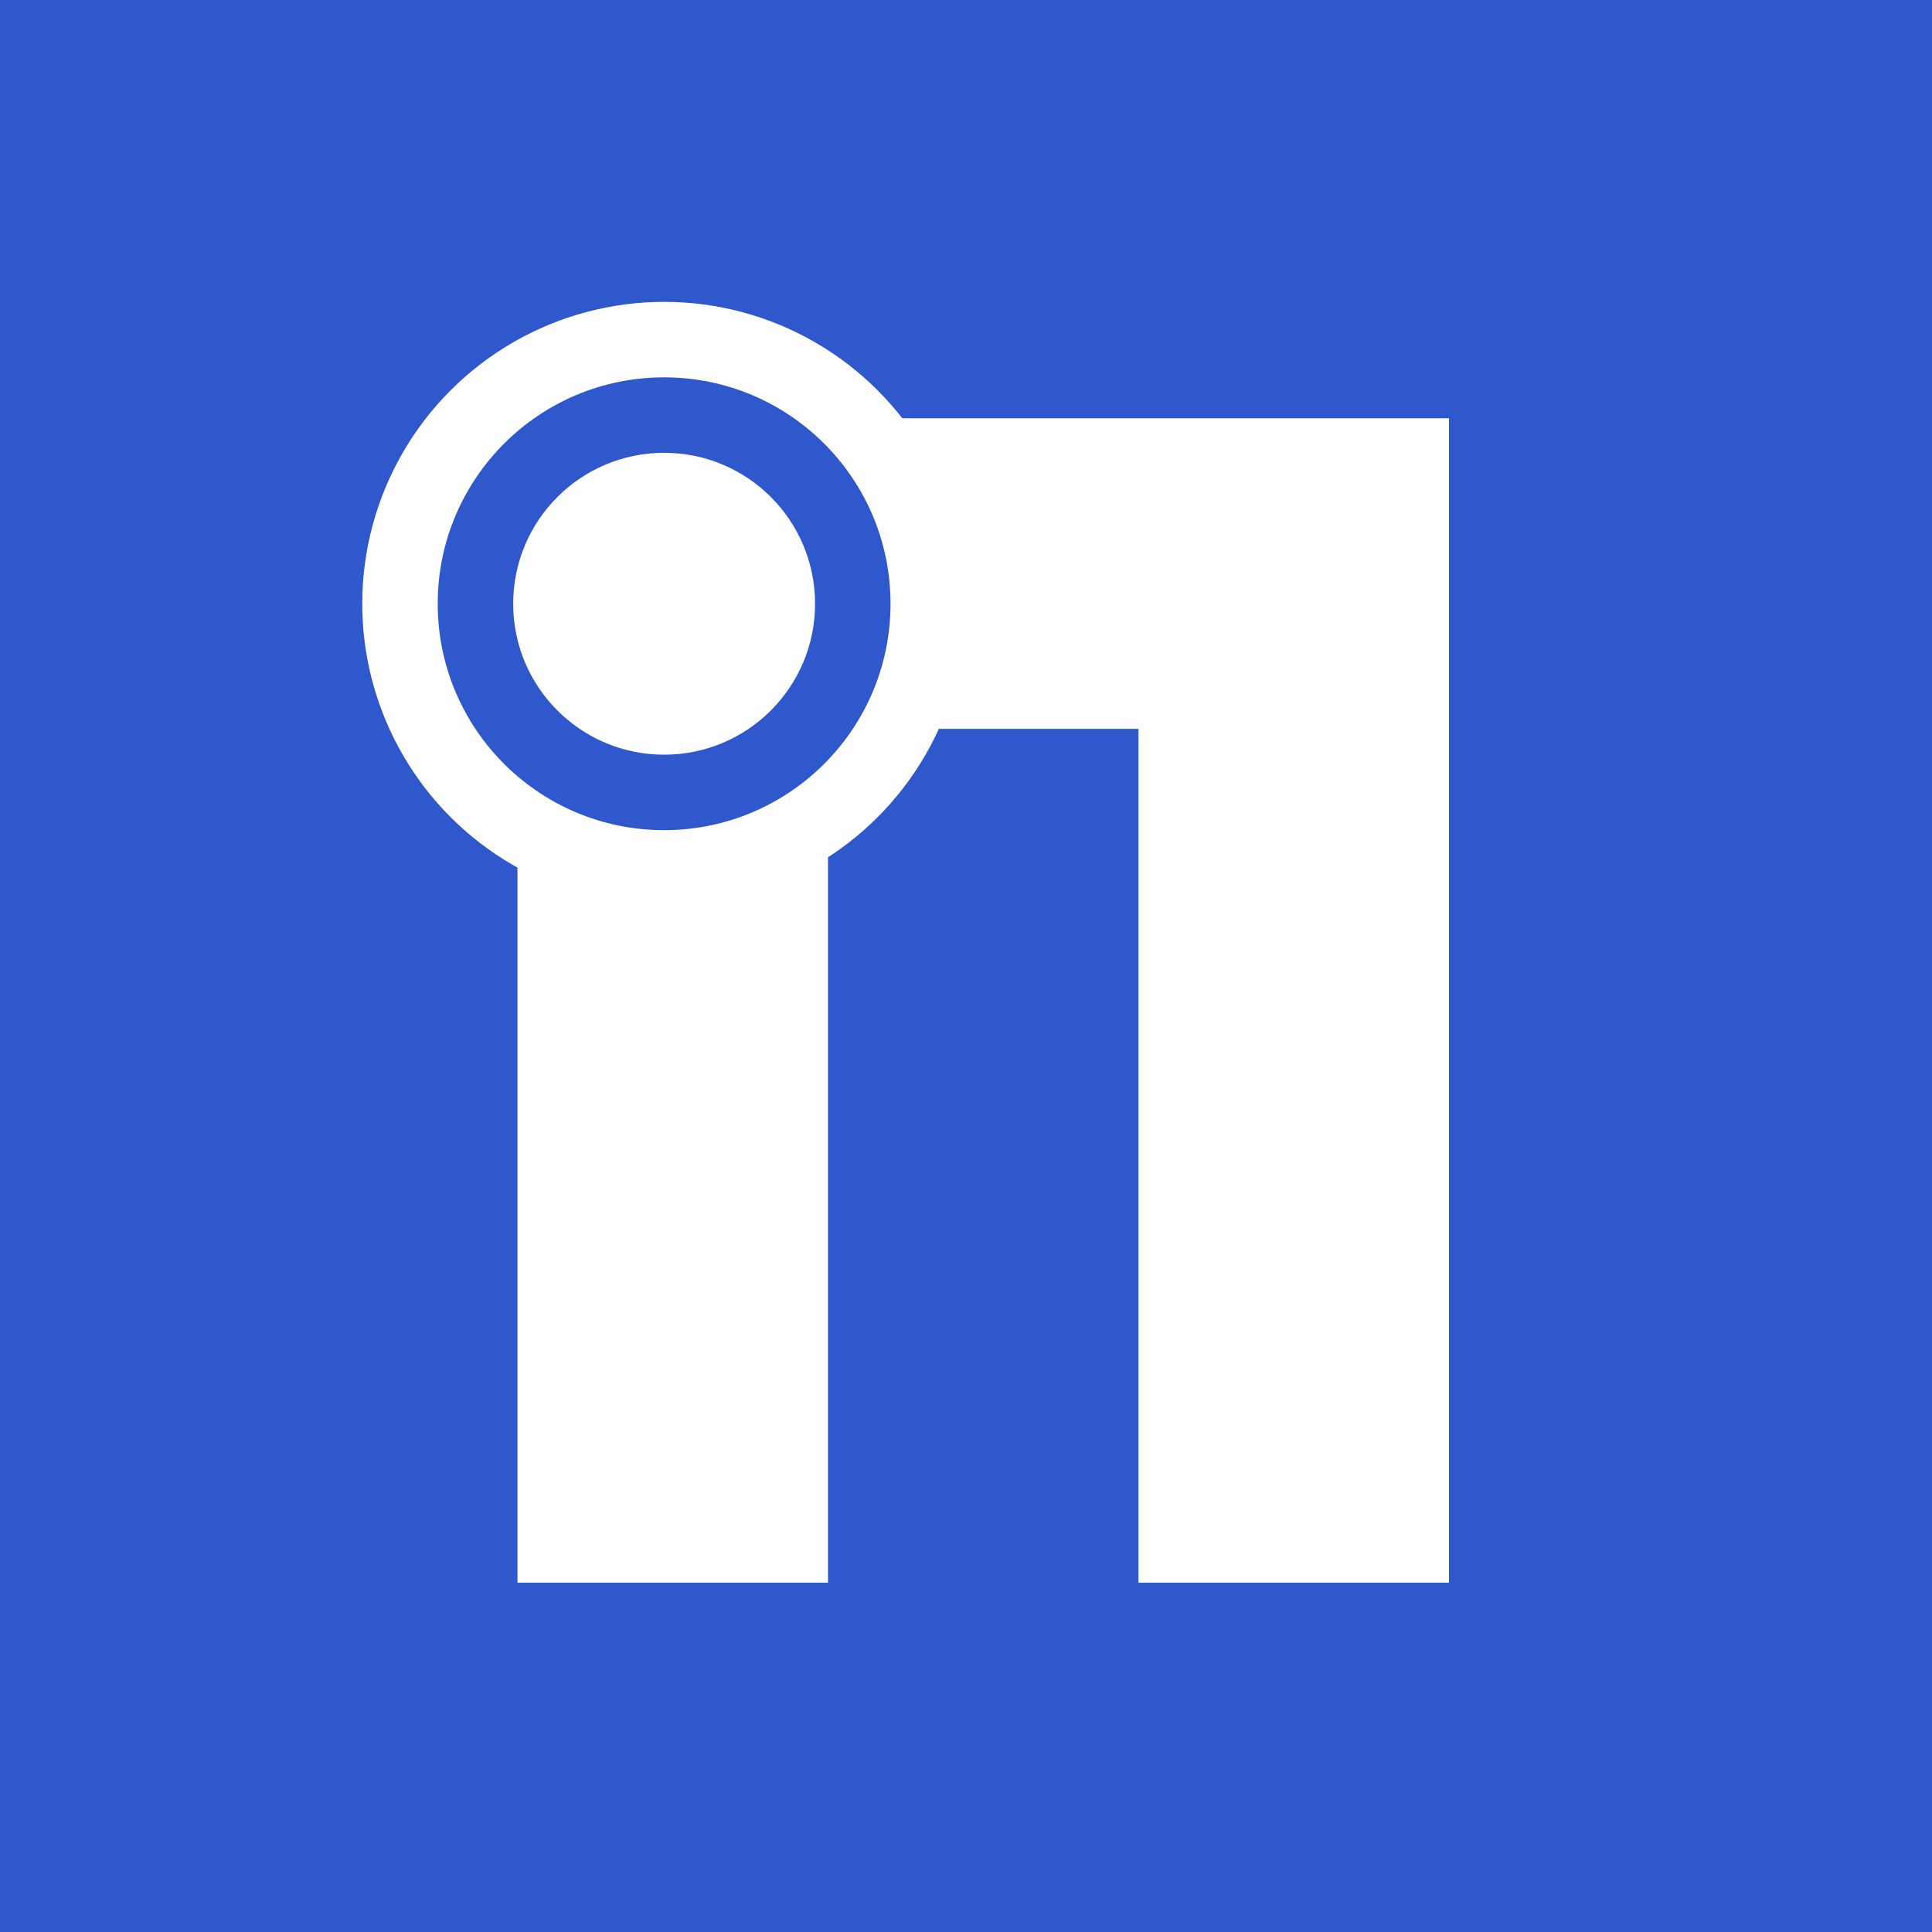 <?xml version="1.0" encoding="UTF-8"?> <svg xmlns="http://www.w3.org/2000/svg" width="32" height="32" viewBox="0 0 32 32" fill="none"><rect width="32" height="32" fill="#2F58CD"></rect><path d="M24 6.928V26.214H18.857V12.072H13.714V26.214H8.571V6.928H24Z" fill="white"></path><circle cx="11" cy="10" r="5" fill="white"></circle><circle cx="11" cy="10" r="3.75" fill="#2F58CD"></circle><circle cx="11" cy="10" r="2.5" fill="white"></circle></svg> 